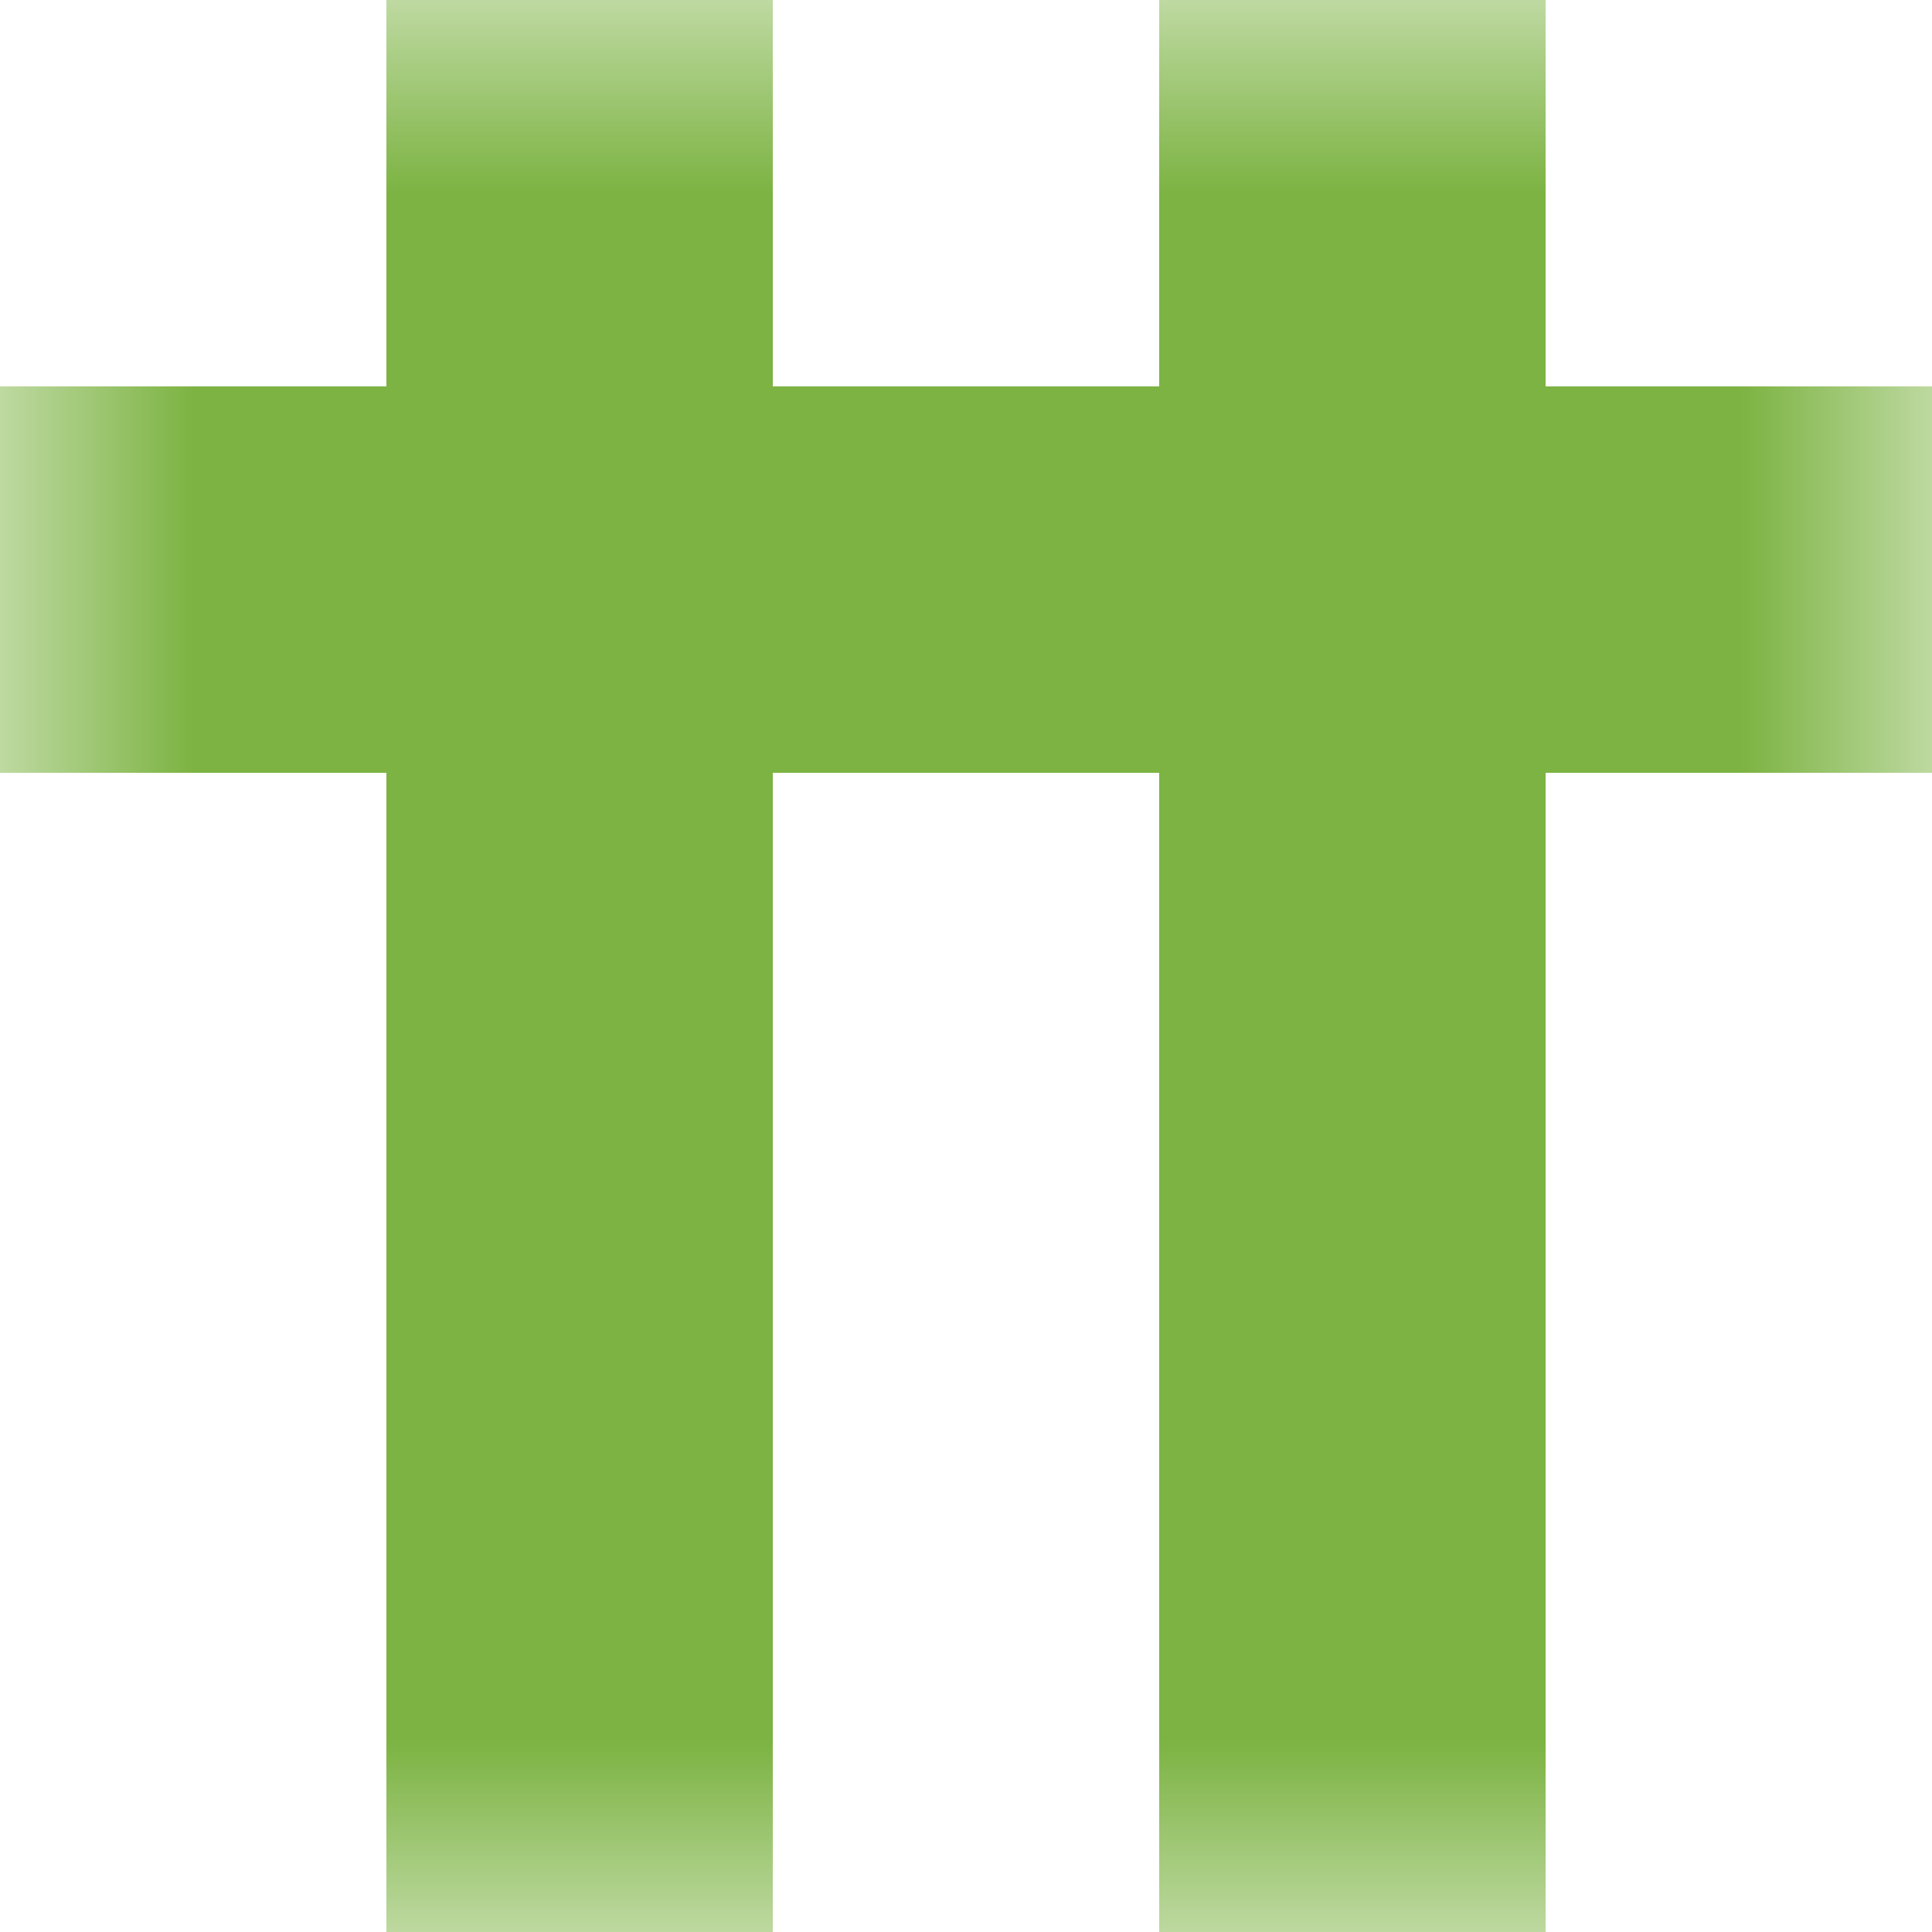 <svg xmlns="http://www.w3.org/2000/svg" viewBox="0 0 5 5" fill="none" shape-rendering="crispEdges"><mask id="viewboxMask"><rect width="5" height="5" rx="0" ry="0" x="0" y="0" fill="#fff" /></mask><g mask="url(#viewboxMask)"><path d="M2 0H1v1h1V0ZM4 0H3v1h1V0Z" fill="#7cb342"/><path fill="#7cb342" d="M0 1h5v1H0z"/><path d="M2 2H1v1h1V2ZM4 2H3v1h1V2Z" fill="#7cb342"/><path d="M2 3H1v1h1V3ZM4 3H3v1h1V3Z" fill="#7cb342"/><path d="M2 4H1v1h1V4ZM4 4H3v1h1V4Z" fill="#7cb342"/></g></svg>